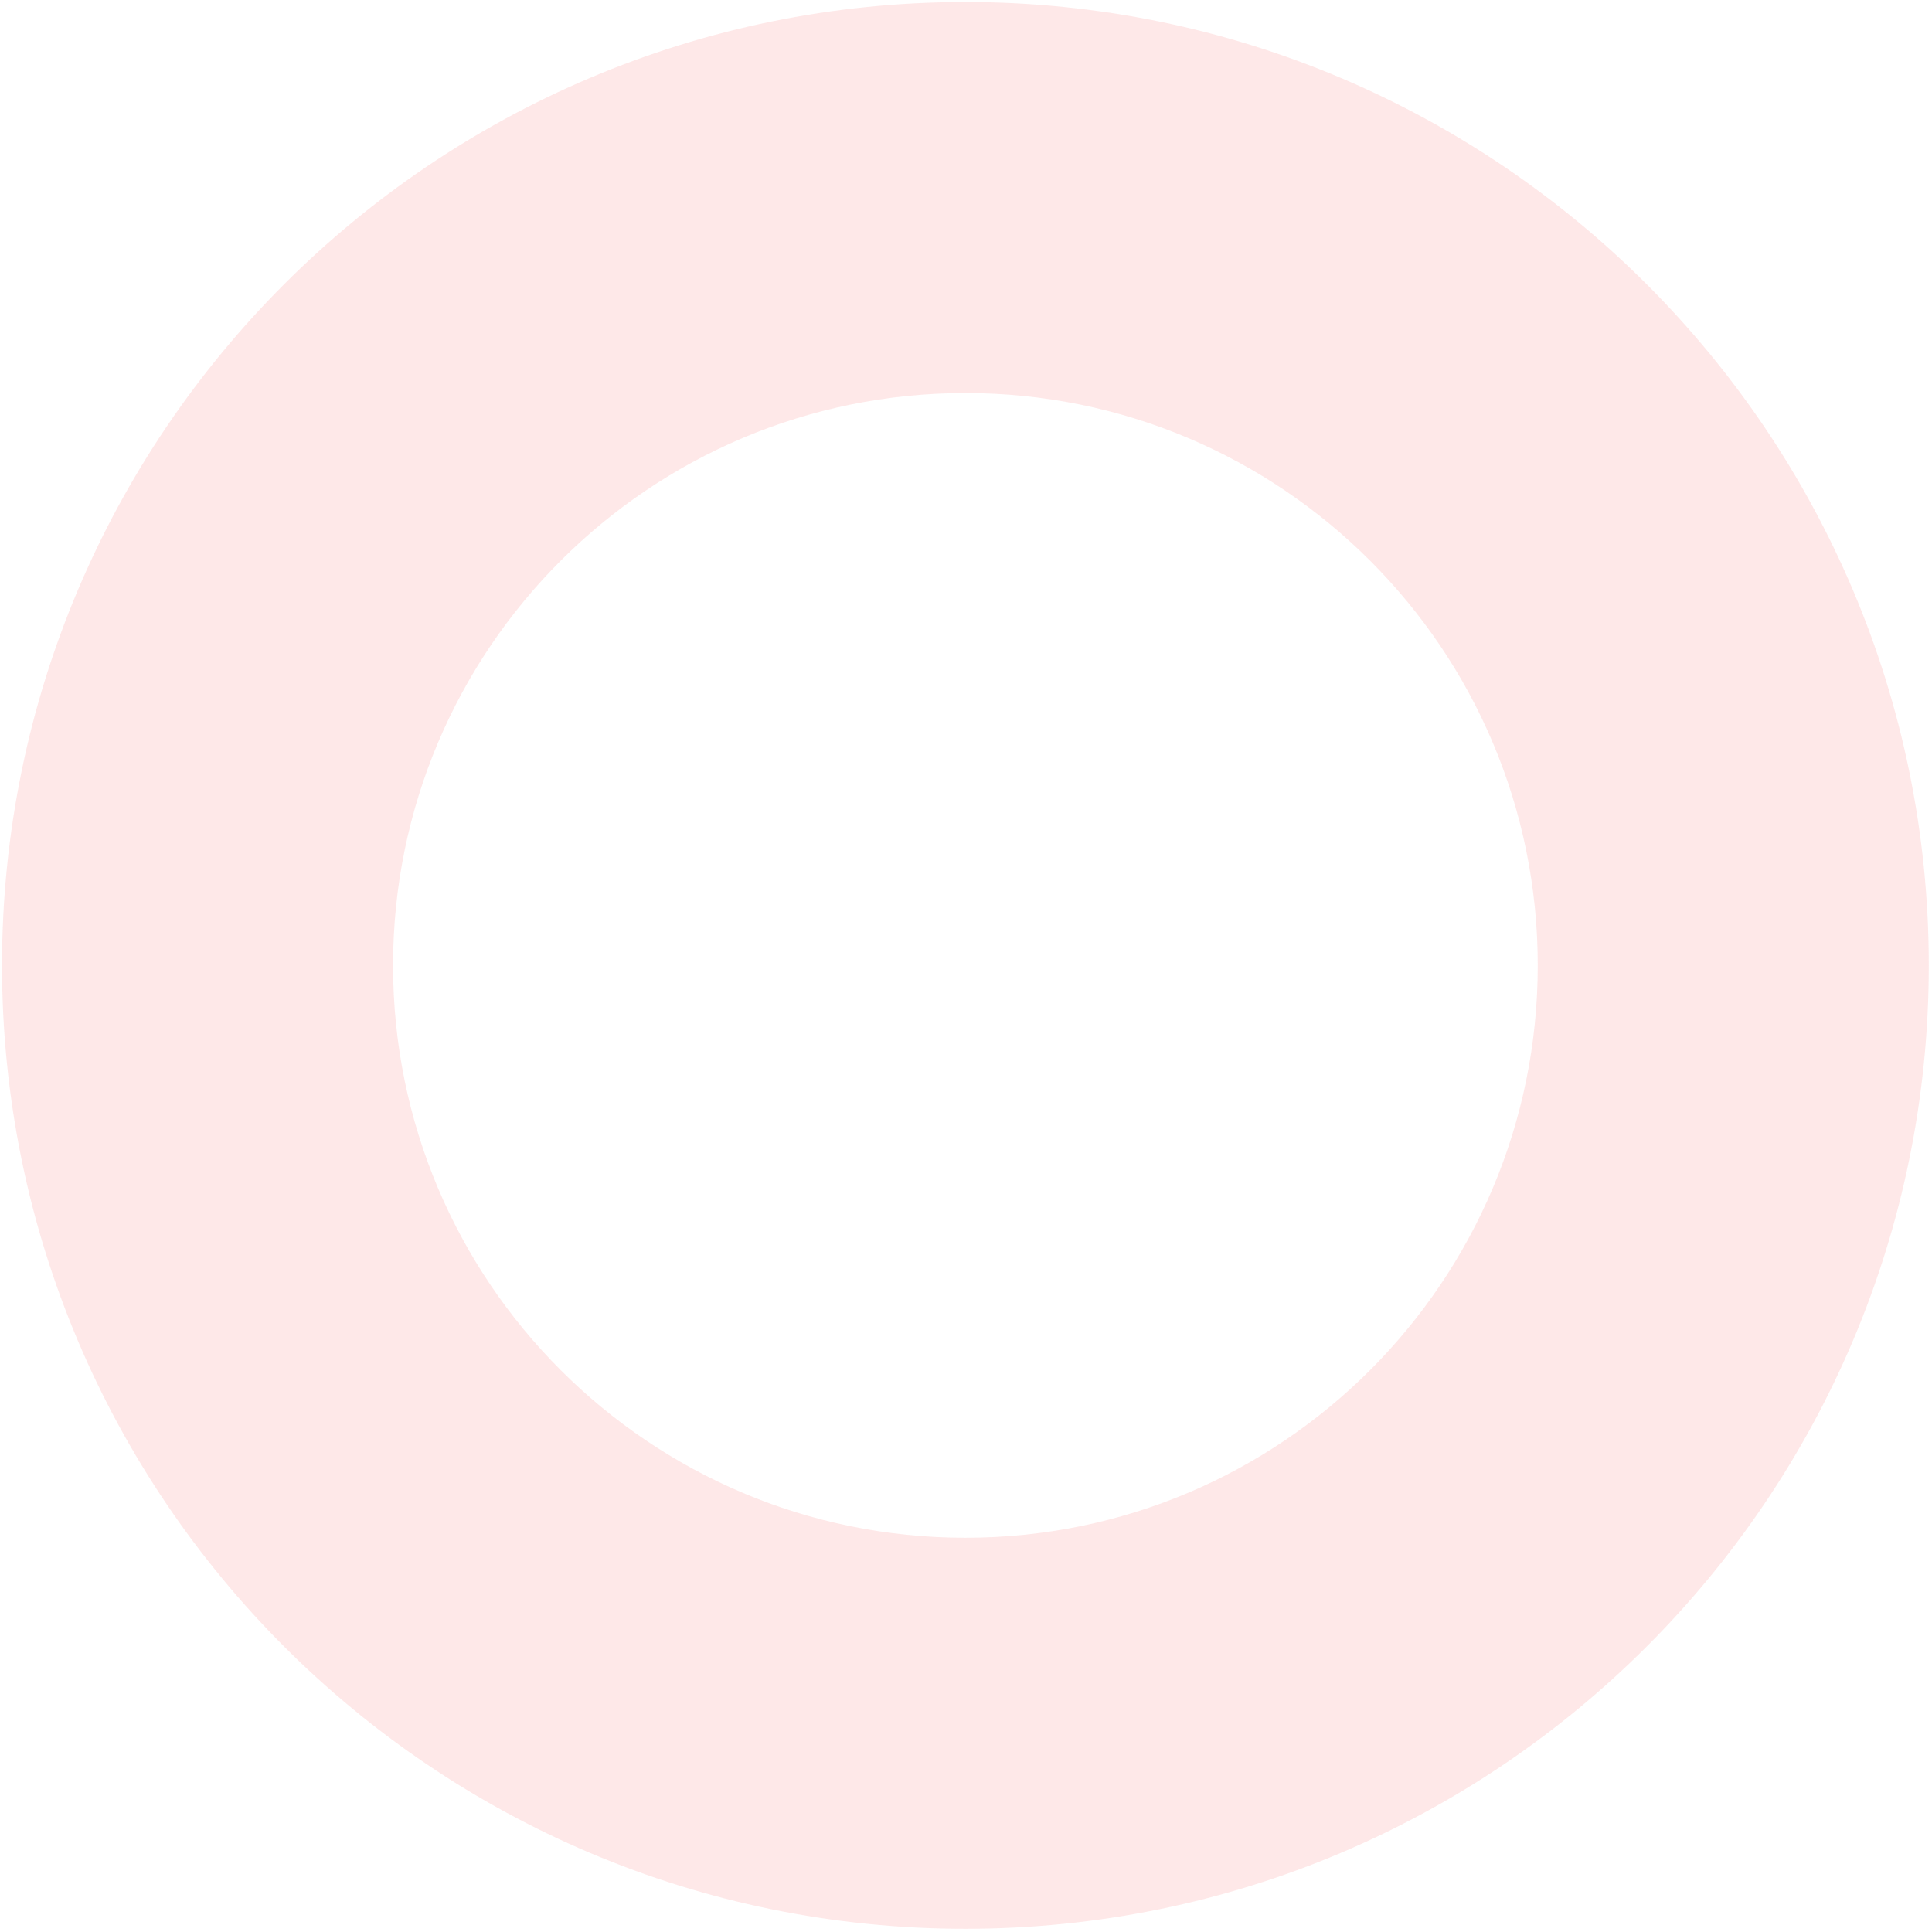 <svg width="247" height="247" viewBox="0 0 247 247" fill="none" xmlns="http://www.w3.org/2000/svg">
<path opacity="0.09" d="M123.424 0.258C191.447 0.258 246.59 55.401 246.59 123.424C246.59 191.447 191.447 246.59 123.424 246.59C55.402 246.59 0.258 191.447 0.258 123.424C0.258 55.401 55.402 0.258 123.424 0.258ZM123.424 196.597C163.837 196.597 196.597 163.837 196.597 123.424C196.597 83.012 163.837 50.251 123.424 50.251C83.012 50.251 50.251 83.012 50.251 123.424C50.251 163.837 83.012 196.597 123.424 196.597Z" fill="#f5030a"/>
</svg>
